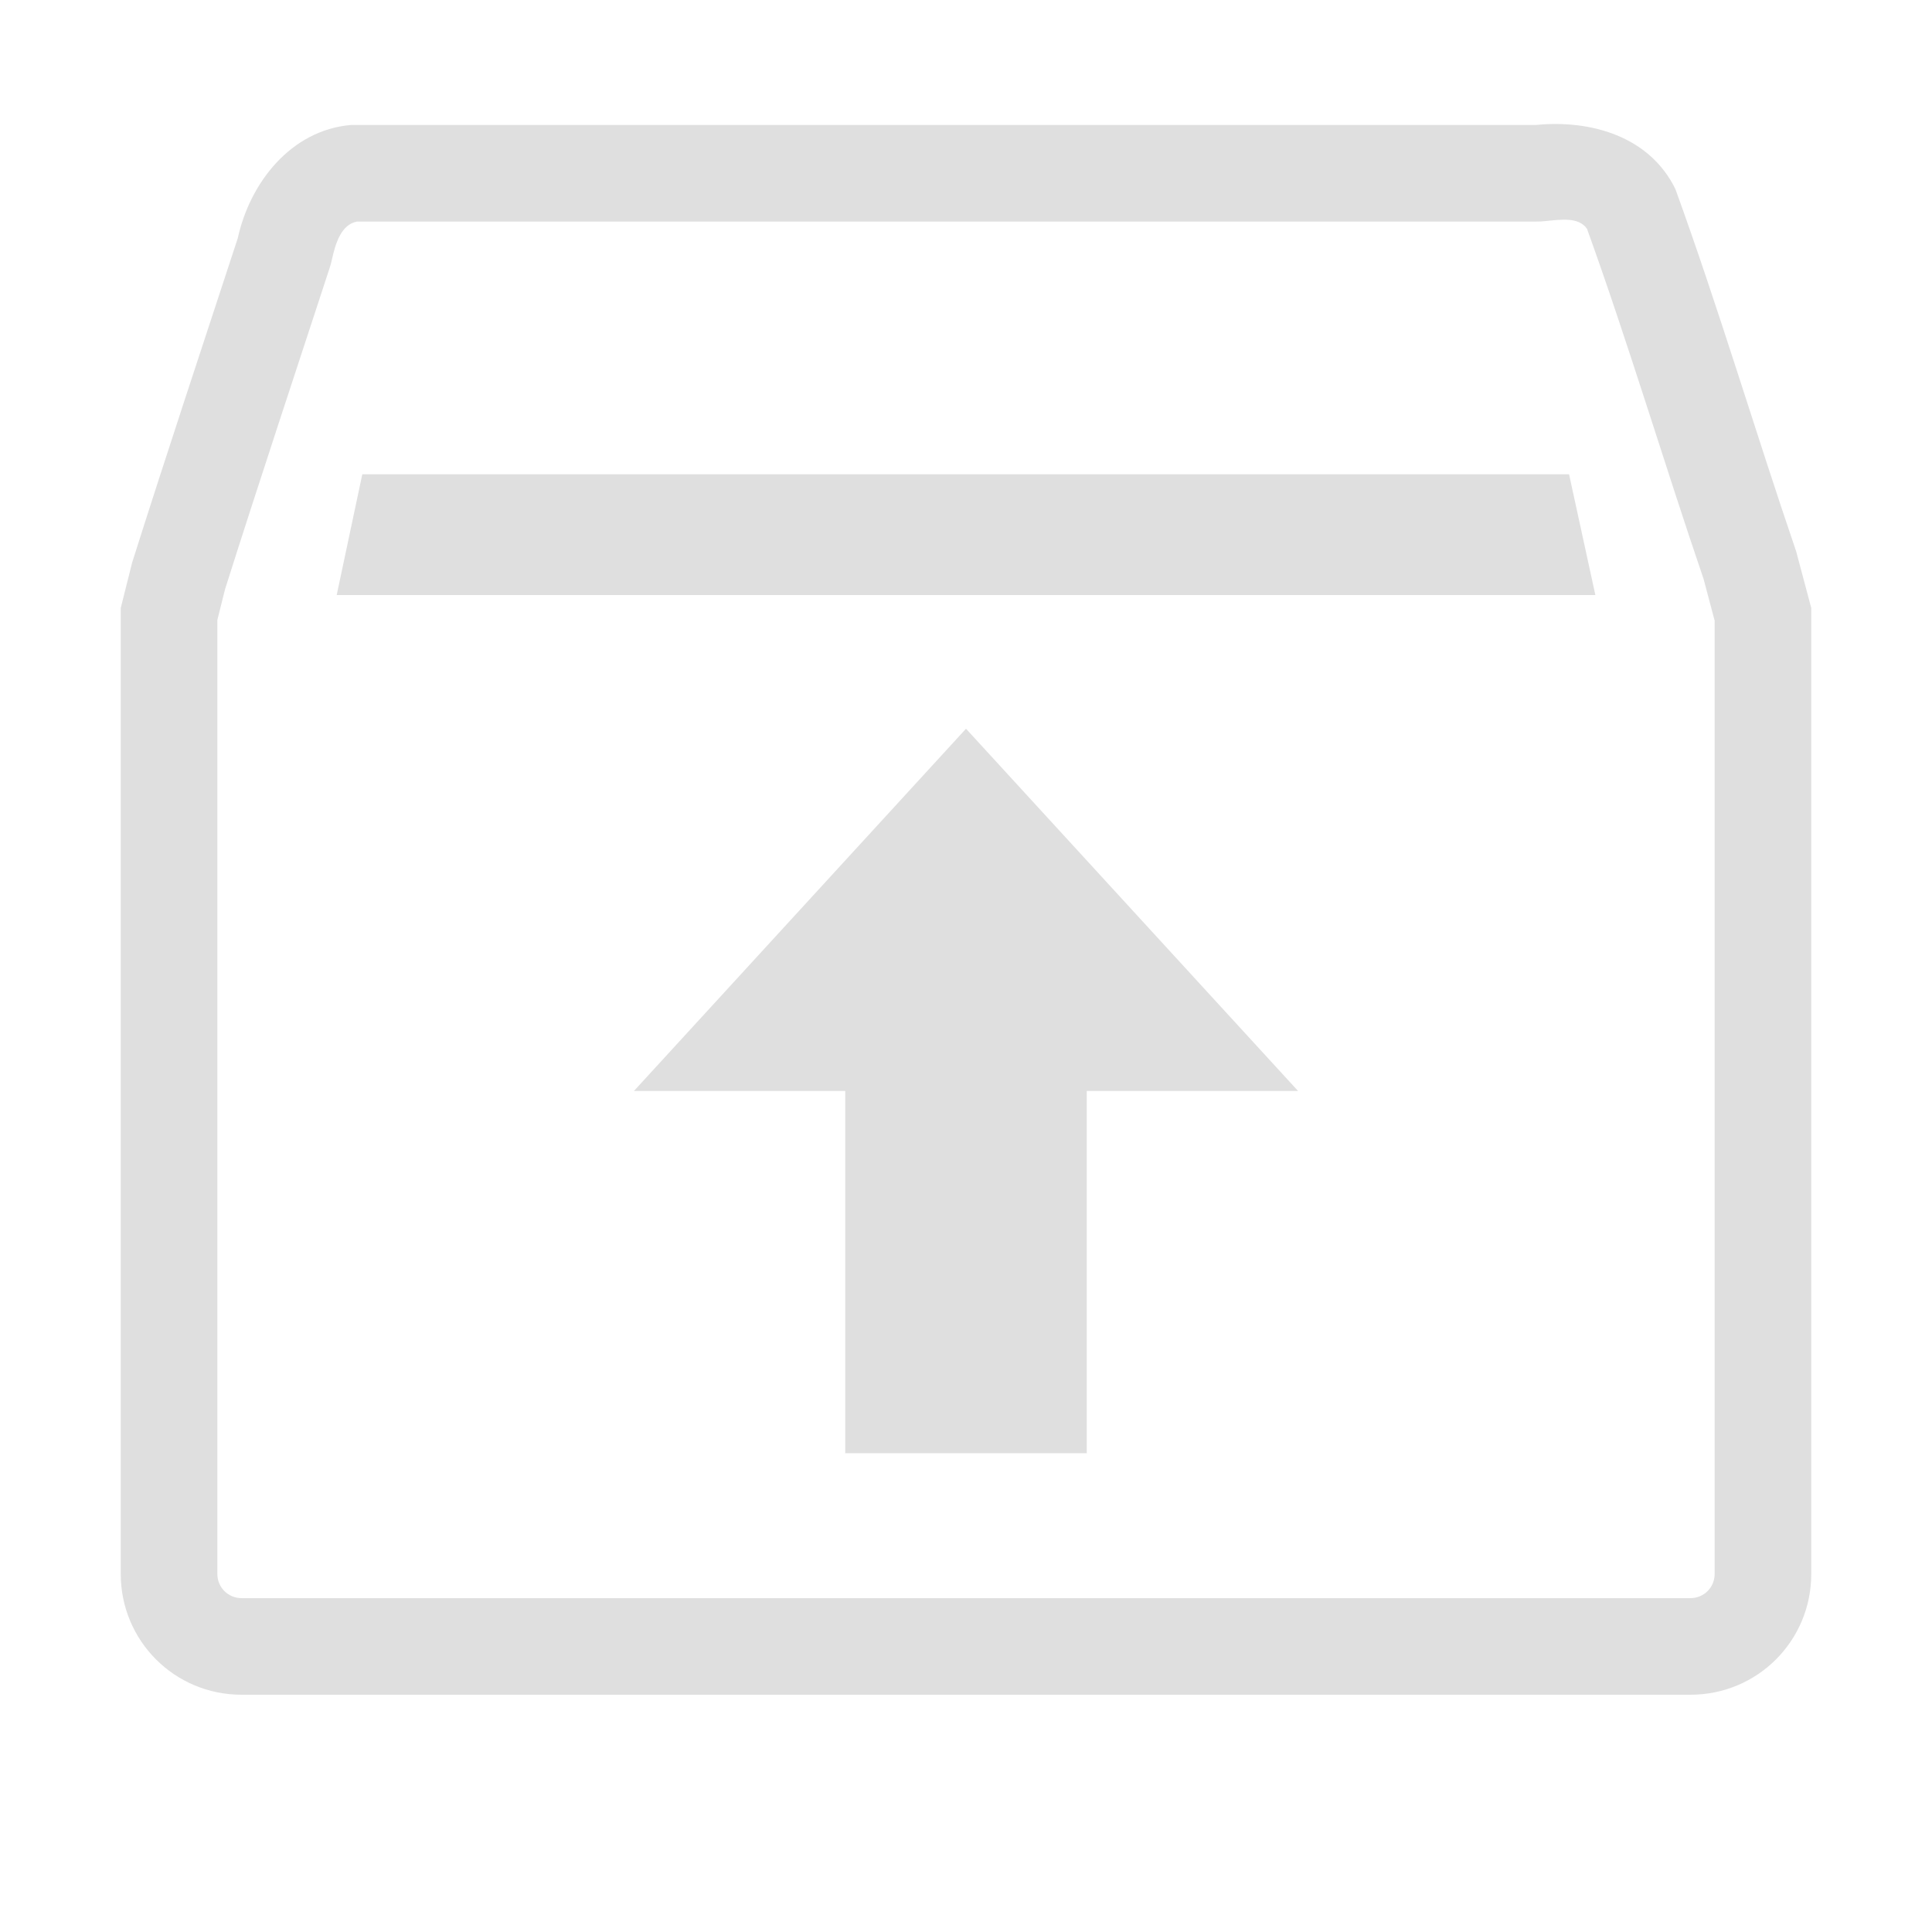 <svg style="clip-rule:evenodd;fill-rule:evenodd;stroke-linejoin:round;stroke-miterlimit:2" viewBox="0 0 16 16" xmlns="http://www.w3.org/2000/svg">
 <path d="m2.906 1.035h9.813c0.454-0.045 0.942 0.093 1.156 0.531 0.357 0.983 0.662 2.011 1 3l0.125 0.469v8c0 0.554-0.446 1-1 1h-12c-0.554 0-1-0.446-1-1v-8l0.094-0.375c0.283-0.894 0.583-1.796 0.875-2.687 0.1-0.458 0.439-0.895 0.937-0.938zm10.237 0.86c-0.07-0.101-0.221-0.076-0.344-0.064-0.027 3e-3 -0.053 4e-3 -0.08 4e-3h-9.763c-0.13 0.024-0.178 0.182-0.206 0.309-5e-3 0.026-0.013 0.052-0.021 0.078-0.288 0.881-0.585 1.773-0.865 2.657l-0.064 0.255v7.901c0 0.111 0.089 0.2 0.2 0.2h12c0.111 0 0.2-0.089 0.2-0.2v-7.895l-0.091-0.343c-0.327-0.958-0.623-1.951-0.966-2.902z" fill="#dfdfdf"/>
 <path d="m8 6.035 2.75 3h-1.75v3h-2v-3h-1.75l2.75-3z" fill="#dfdfdf"/>
 <g transform="matrix(1.134 0 0 1 -1.065 .893)">
  <path d="m3.585 3.035-0.187 1h9.192l-0.192-1h-8.813z" fill="#dfdfdf"/>
 </g>
</svg>
